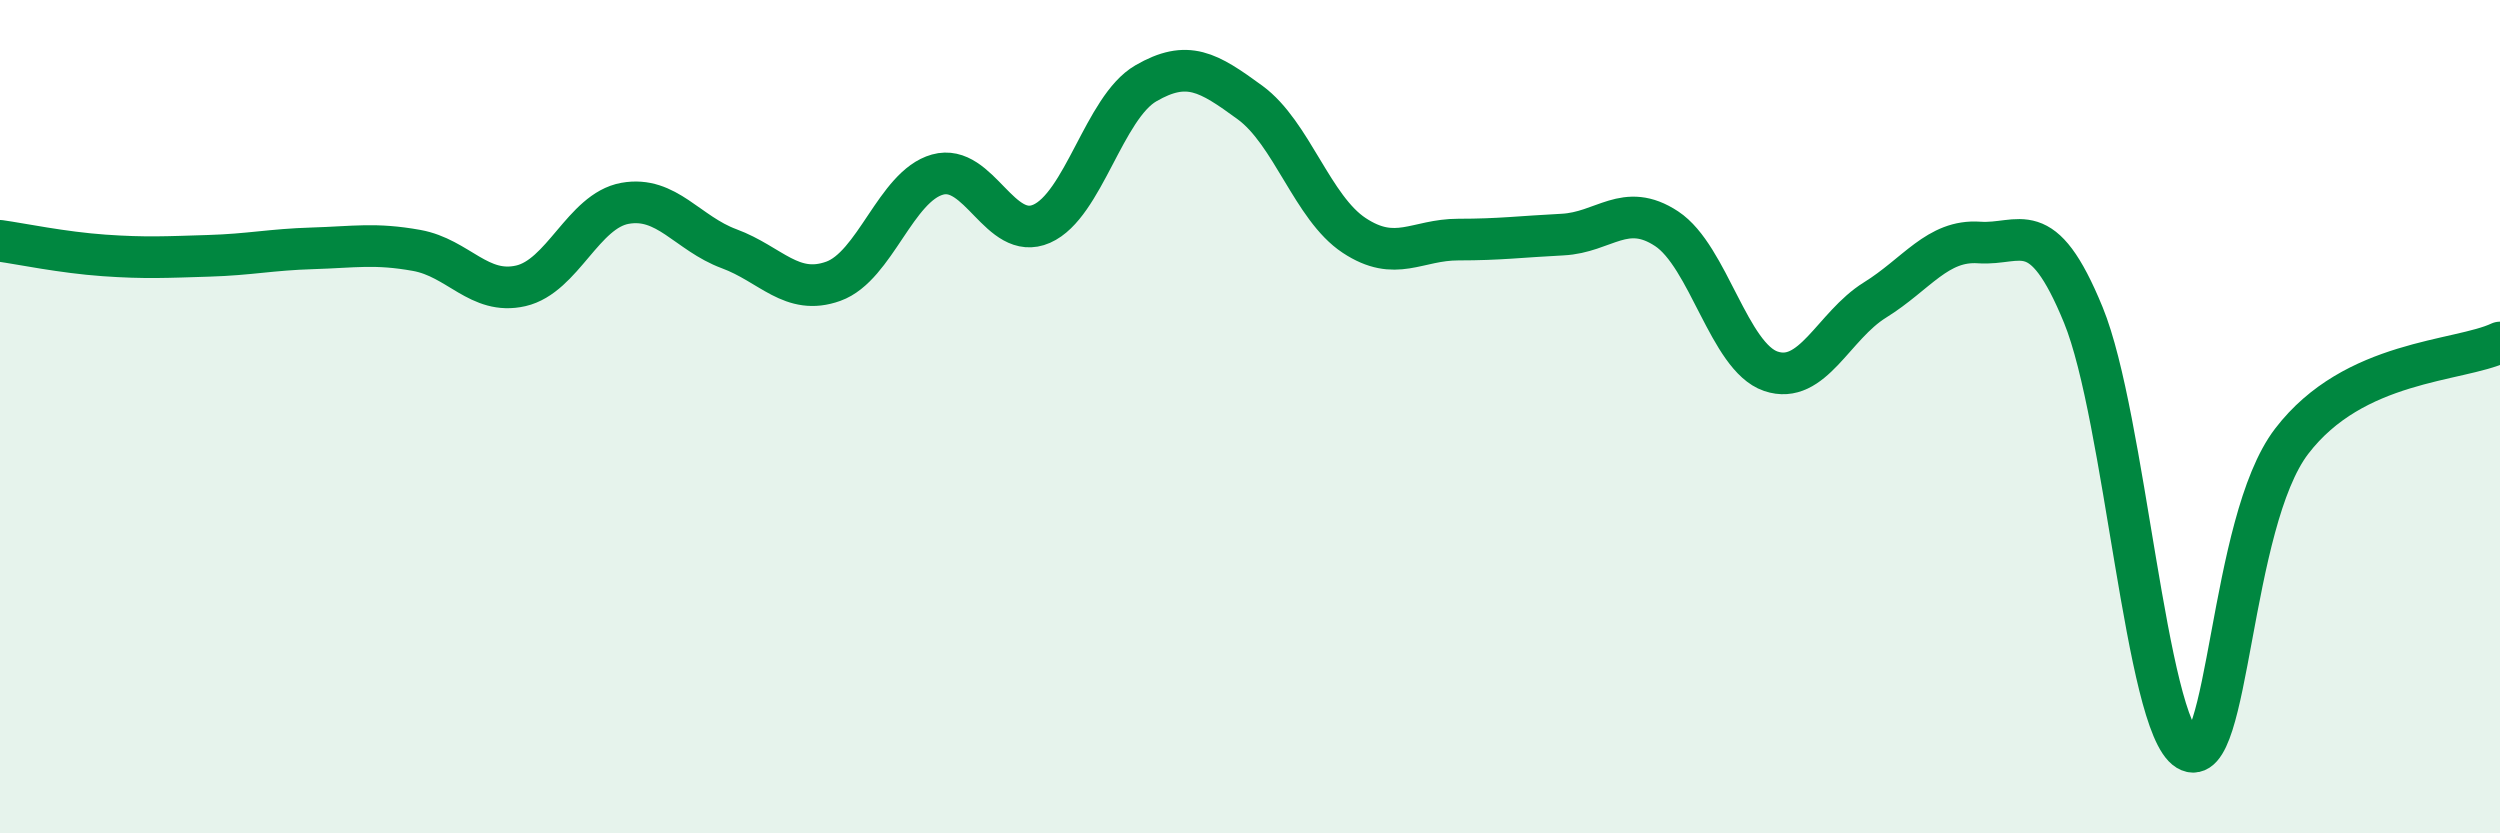 
    <svg width="60" height="20" viewBox="0 0 60 20" xmlns="http://www.w3.org/2000/svg">
      <path
        d="M 0,5.78 C 0.5,5.85 1.5,6.06 2.5,6.13 C 3.5,6.2 4,6.17 5,6.14 C 6,6.11 6.5,5.99 7.5,5.96 C 8.5,5.93 9,5.83 10,6.01 C 11,6.19 11.5,7.09 12.5,6.86 C 13.5,6.63 14,5.06 15,4.88 C 16,4.7 16.5,5.6 17.5,5.97 C 18.5,6.34 19,7.11 20,6.75 C 21,6.39 21.5,4.47 22.5,4.19 C 23.5,3.91 24,5.81 25,5.37 C 26,4.93 26.5,2.58 27.5,2 C 28.5,1.42 29,1.73 30,2.46 C 31,3.19 31.5,4.99 32.5,5.65 C 33.5,6.31 34,5.75 35,5.75 C 36,5.75 36.5,5.68 37.5,5.63 C 38.5,5.58 39,4.83 40,5.49 C 41,6.15 41.5,8.57 42.5,8.91 C 43.5,9.25 44,7.82 45,7.2 C 46,6.58 46.5,5.75 47.5,5.82 C 48.5,5.89 49,5.12 50,7.56 C 51,10 51.5,17.39 52.5,18 C 53.5,18.61 53.5,12.55 55,10.59 C 56.5,8.63 59,8.69 60,8.22L60 20L0 20Z"
        fill="#008740"
        opacity="0.1"
        stroke-linecap="round"
        stroke-linejoin="round"
      />
      <path
        d="M 0,5.78 C 0.5,5.85 1.5,6.06 2.5,6.13 C 3.5,6.2 4,6.17 5,6.14 C 6,6.11 6.5,5.99 7.5,5.96 C 8.5,5.93 9,5.83 10,6.01 C 11,6.19 11.5,7.09 12.5,6.86 C 13.5,6.63 14,5.06 15,4.88 C 16,4.7 16.5,5.6 17.5,5.97 C 18.5,6.34 19,7.11 20,6.75 C 21,6.39 21.5,4.47 22.5,4.19 C 23.5,3.91 24,5.81 25,5.37 C 26,4.93 26.5,2.58 27.5,2 C 28.5,1.42 29,1.73 30,2.46 C 31,3.19 31.5,4.99 32.5,5.65 C 33.5,6.31 34,5.75 35,5.75 C 36,5.75 36.5,5.68 37.5,5.63 C 38.5,5.58 39,4.83 40,5.49 C 41,6.15 41.5,8.57 42.5,8.91 C 43.5,9.25 44,7.82 45,7.2 C 46,6.58 46.5,5.75 47.5,5.82 C 48.5,5.89 49,5.12 50,7.56 C 51,10 51.5,17.39 52.5,18 C 53.5,18.61 53.5,12.55 55,10.59 C 56.5,8.63 59,8.69 60,8.22"
        stroke="#008740"
        stroke-width="1"
        fill="none"
        stroke-linecap="round"
        stroke-linejoin="round"
      />
    </svg>
  